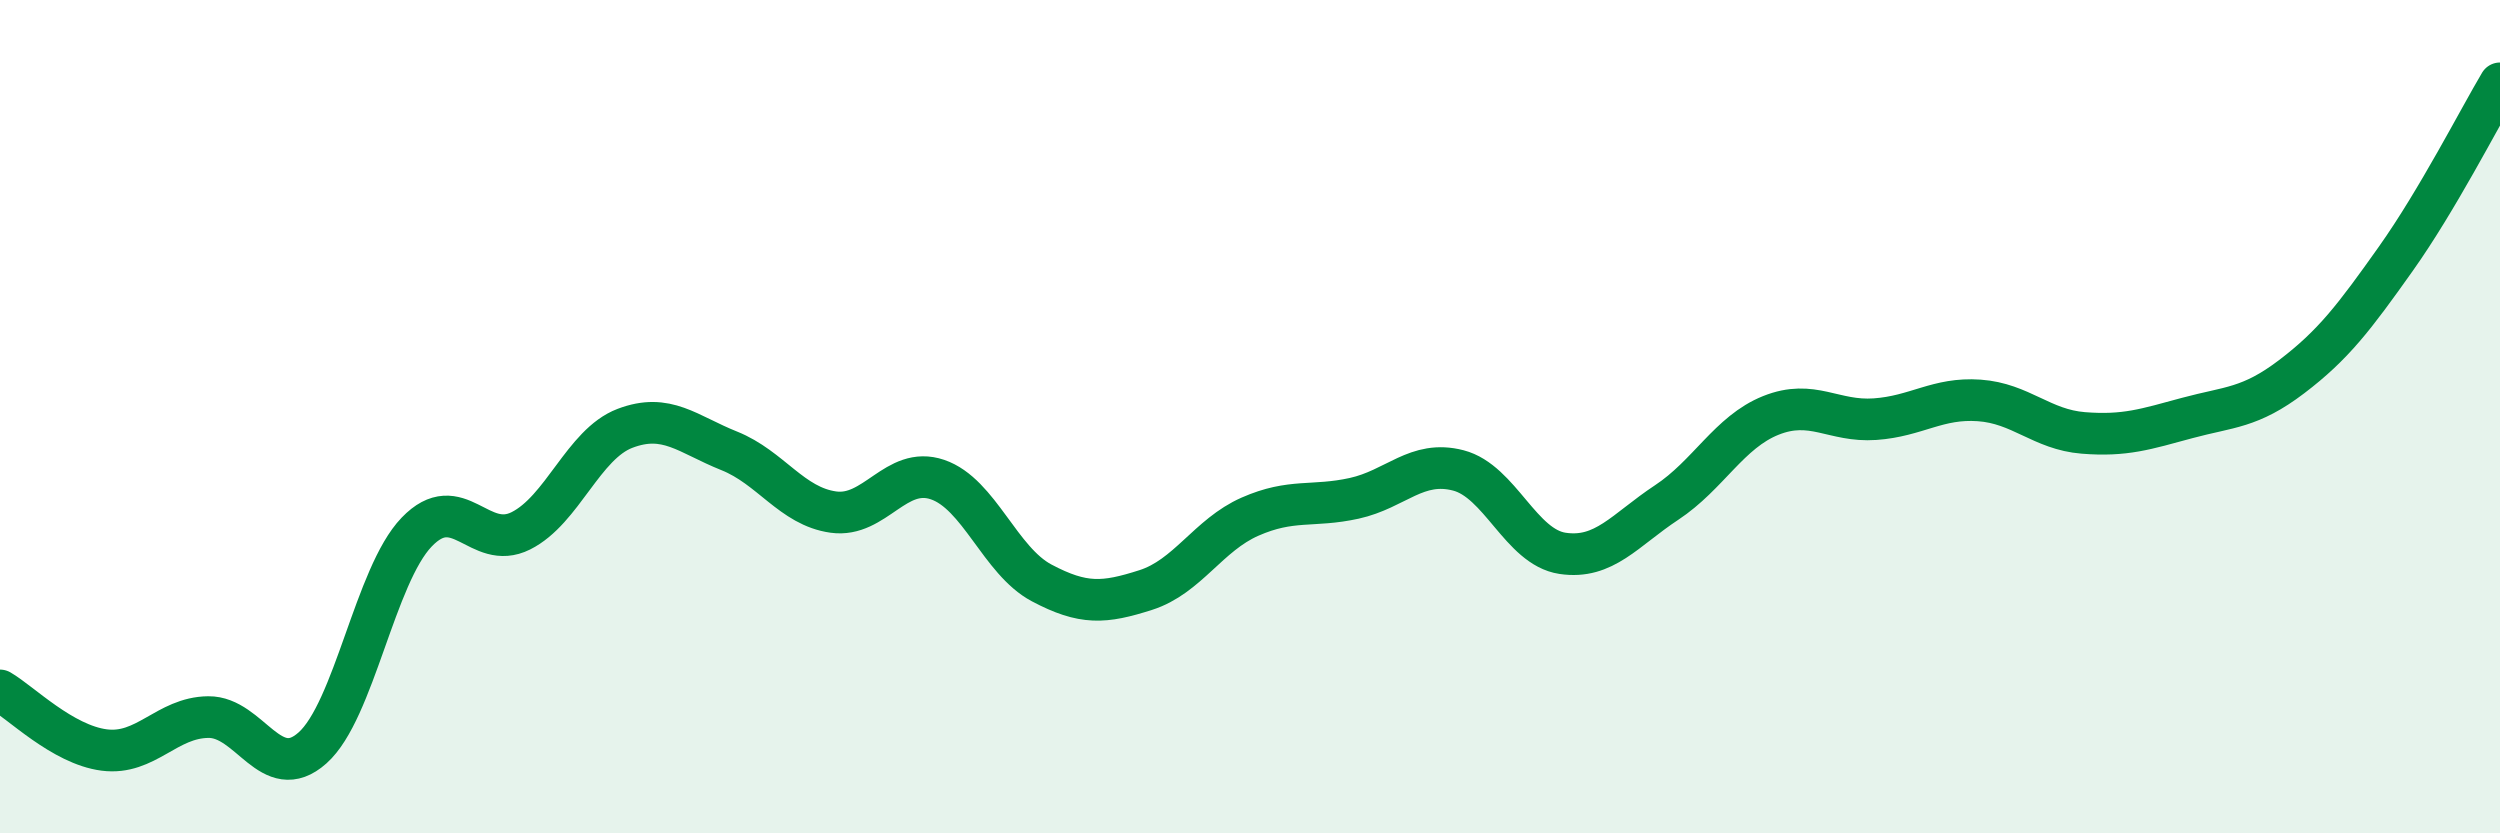 
    <svg width="60" height="20" viewBox="0 0 60 20" xmlns="http://www.w3.org/2000/svg">
      <path
        d="M 0,16.57 C 0.5,16.86 1.5,17.87 2.5,18 C 3.5,18.13 4,17.22 5,17.21 C 6,17.2 6.5,18.84 7.5,17.95 C 8.5,17.06 9,13.81 10,12.77 C 11,11.73 11.5,13.24 12.5,12.74 C 13.5,12.24 14,10.66 15,10.28 C 16,9.9 16.5,10.42 17.5,10.82 C 18.5,11.22 19,12.15 20,12.29 C 21,12.43 21.5,11.17 22.5,11.51 C 23.5,11.85 24,13.46 25,13.99 C 26,14.52 26.5,14.48 27.5,14.16 C 28.5,13.84 29,12.84 30,12.4 C 31,11.96 31.5,12.18 32.5,11.96 C 33.5,11.74 34,11.03 35,11.29 C 36,11.55 36.5,13.13 37.5,13.28 C 38.5,13.43 39,12.72 40,12.06 C 41,11.4 41.5,10.37 42.5,9.97 C 43.5,9.57 44,10.13 45,10.06 C 46,9.99 46.5,9.54 47.5,9.61 C 48.5,9.68 49,10.31 50,10.39 C 51,10.47 51.5,10.3 52.5,10.03 C 53.5,9.76 54,9.8 55,9.04 C 56,8.28 56.5,7.62 57.5,6.21 C 58.5,4.8 59.5,2.84 60,2L60 20L0 20Z"
        fill="#008740"
        opacity="0.1"
        stroke-linecap="round"
        stroke-linejoin="round"
      />
      <path
        d="M 0,16.57 C 0.5,16.86 1.5,17.87 2.5,18 C 3.5,18.13 4,17.22 5,17.21 C 6,17.2 6.5,18.84 7.5,17.95 C 8.5,17.06 9,13.81 10,12.77 C 11,11.73 11.5,13.24 12.5,12.74 C 13.5,12.24 14,10.66 15,10.28 C 16,9.9 16.5,10.42 17.5,10.82 C 18.5,11.22 19,12.15 20,12.29 C 21,12.43 21.5,11.17 22.5,11.51 C 23.5,11.85 24,13.46 25,13.99 C 26,14.52 26.5,14.48 27.5,14.16 C 28.5,13.84 29,12.84 30,12.4 C 31,11.96 31.5,12.18 32.5,11.96 C 33.5,11.74 34,11.03 35,11.29 C 36,11.55 36.5,13.13 37.5,13.28 C 38.5,13.43 39,12.72 40,12.06 C 41,11.4 41.5,10.37 42.5,9.97 C 43.5,9.57 44,10.13 45,10.06 C 46,9.99 46.5,9.54 47.5,9.61 C 48.5,9.68 49,10.31 50,10.39 C 51,10.47 51.5,10.3 52.5,10.03 C 53.5,9.76 54,9.8 55,9.04 C 56,8.28 56.5,7.62 57.5,6.21 C 58.5,4.8 59.5,2.84 60,2"
        stroke="#008740"
        stroke-width="1"
        fill="none"
        stroke-linecap="round"
        stroke-linejoin="round"
      />
    </svg>
  